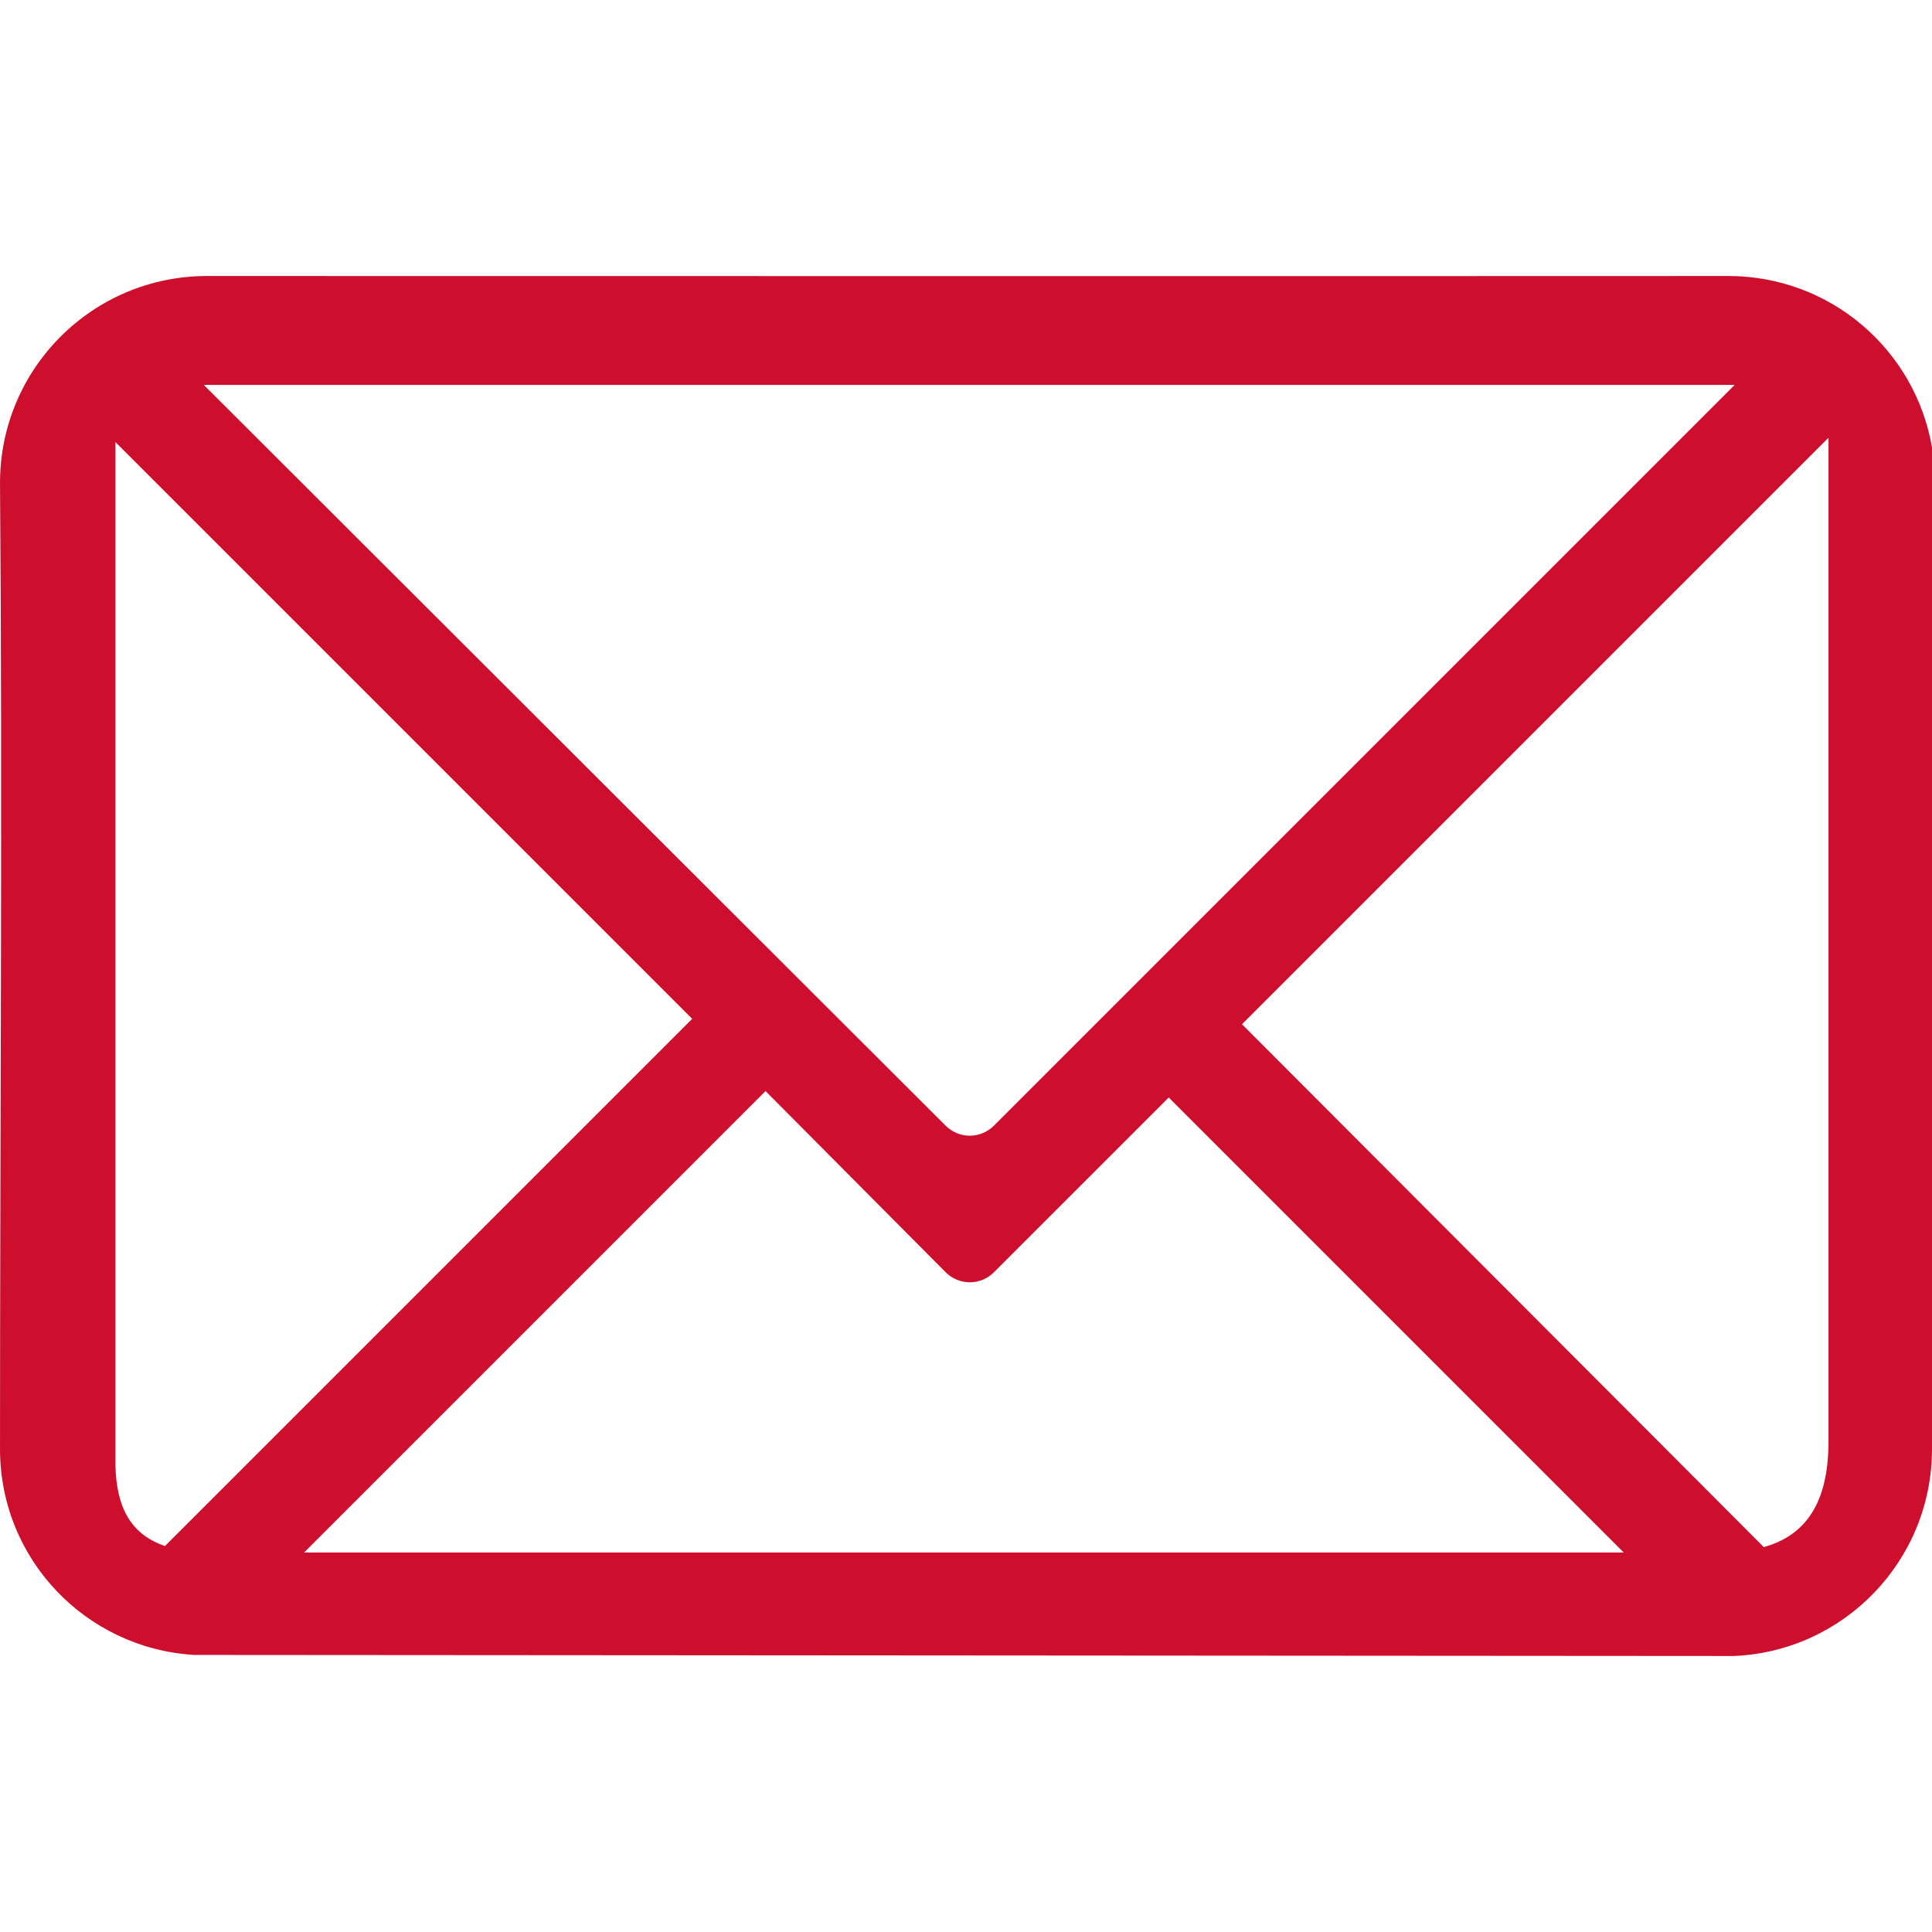 <?xml version="1.0" encoding="UTF-8" standalone="no"?>
<!DOCTYPE svg PUBLIC "-//W3C//DTD SVG 1.1//EN" "http://www.w3.org/Graphics/SVG/1.1/DTD/svg11.dtd">
<svg width="100%" height="100%" viewBox="0 0 1000 1000" version="1.1" xmlns="http://www.w3.org/2000/svg" xmlns:xlink="http://www.w3.org/1999/xlink" xml:space="preserve" xmlns:serif="http://www.serif.com/" style="fill-rule:evenodd;clip-rule:evenodd;stroke-linejoin:round;stroke-miterlimit:2;">
    <g transform="matrix(17.857,0,0,17.857,500,500)">
        <g id="letter-147563.svg" transform="matrix(1,0,0,1,-28,-20)">
            <clipPath id="_clip1">
                <rect x="0" y="0" width="56" height="40"/>
            </clipPath>
            <g clip-path="url(#_clip1)">
                <g transform="matrix(1,0,0,1,-4,-8)">
                    <path d="M10,8C6.686,8 4,10.682 4,14C4.074,23.098 4,32.728 4,42C4,45.193 6.484,47.778 9.625,47.969L54.25,48C57.449,47.871 60,45.235 60,42L60,12.969C59.515,10.14 57.059,8 54.094,8C39.404,8.007 24.696,8 10,8L10,8ZM9.906,11.156L54.281,11.156L32.812,32.625C32.421,33.017 31.798,33.017 31.406,32.625L9.906,11.156ZM57,12.687L57,41.781C57,43.515 56.376,44.494 55.125,44.844L40,29.688L57,12.688L57,12.687ZM7.344,12.812L24.063,29.531L8.782,44.812C7.736,44.459 7.372,43.617 7.345,42.469L7.345,12.813L7.344,12.812ZM26.188,31.624L31.407,36.874C31.799,37.266 32.422,37.266 32.813,36.874L37.876,31.812L51.064,45L12.814,45L26.189,31.625L26.188,31.624Z" style="fill:rgb(205,14,44);fill-rule:nonzero;"/>
                </g>
            </g>
        </g>
        <g id="letter-147563.svg1" serif:id="letter-147563.svg">
        </g>
    </g>
</svg>
